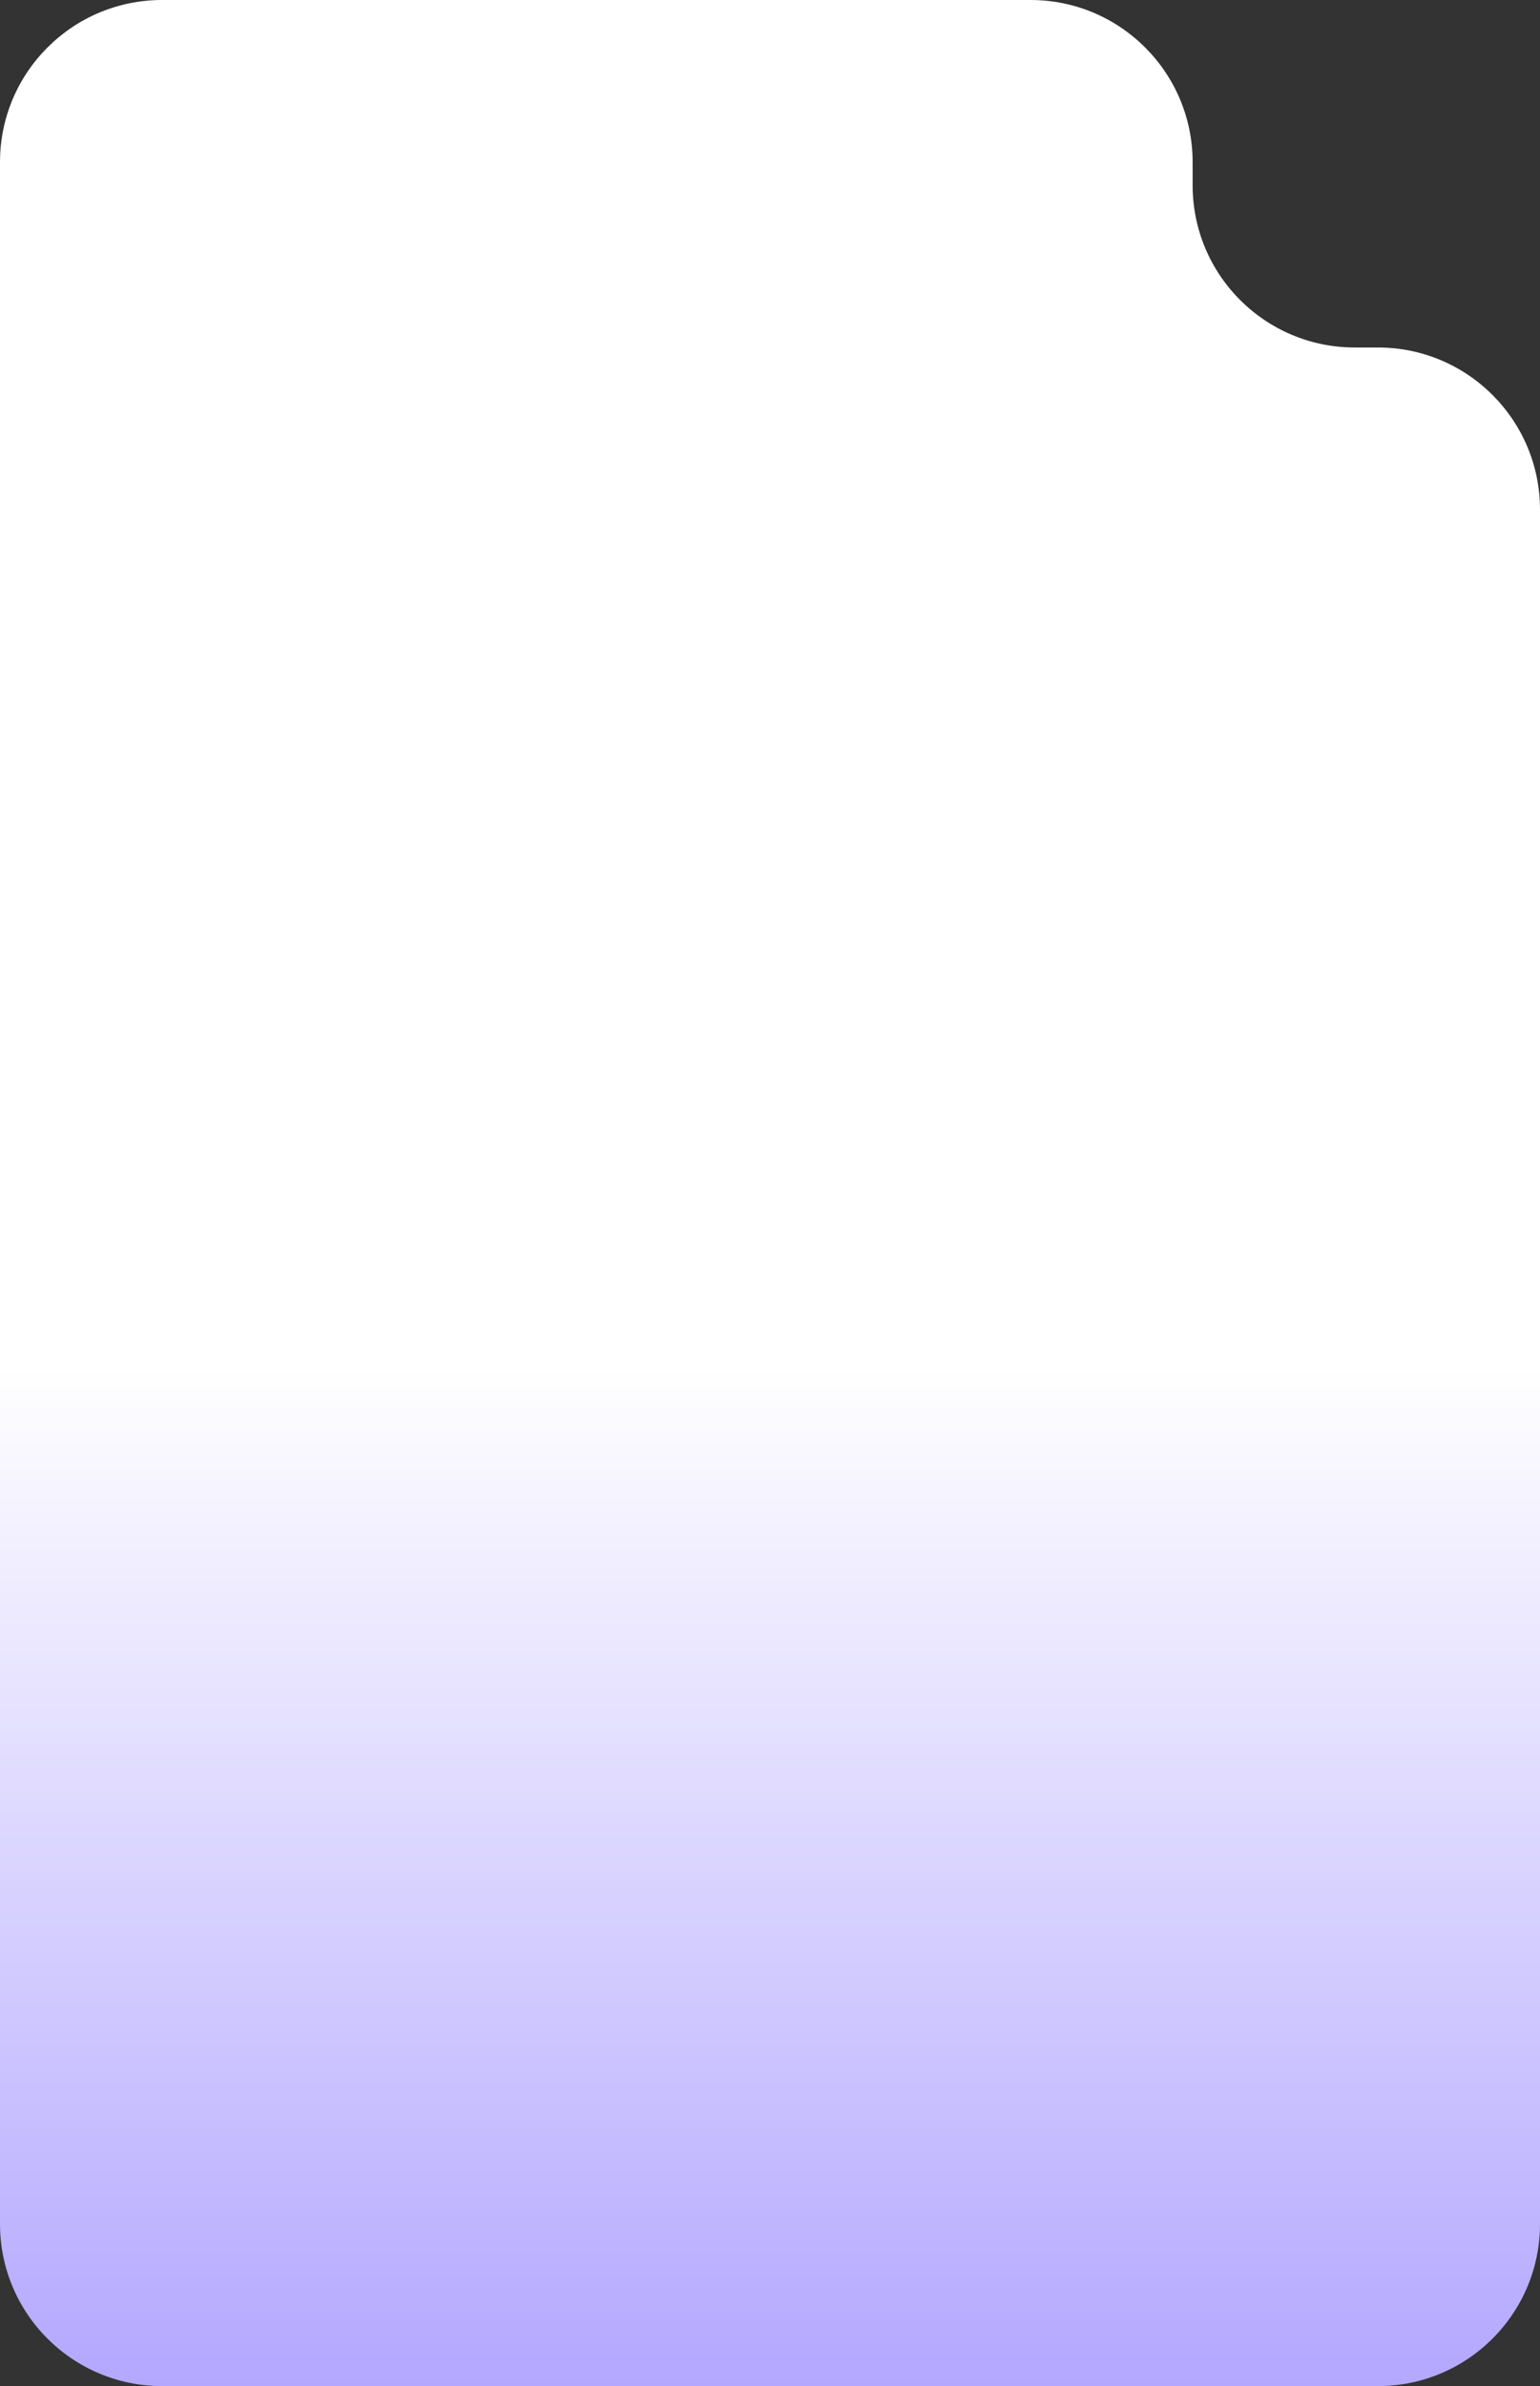 <?xml version="1.0" encoding="UTF-8"?> <svg xmlns="http://www.w3.org/2000/svg" width="266" height="412" viewBox="0 0 266 412" fill="none"><rect x="0" y="0" width="266" height="412" fill="#333333" stroke="none"/><path fill-rule="evenodd" clip-rule="evenodd" d="M266 384C266 399.464 253.464 412 238 412L181 412L28 412C12.536 412 -1.09594e-06 399.464 -2.44784e-06 384L-3.35703e-05 28C-3.49222e-05 12.536 12.536 1.35981e-05 28 1.22462e-05L178 -8.67202e-07C193.464 -2.21911e-06 206 12.536 206 28L206 32C206 47.464 218.536 60 234 60L238 60C253.464 60 266 72.536 266 88L266 384Z" fill="url(#paint0_linear_7948_384)"></path><defs><linearGradient id="paint0_linear_7948_384" x1="179" y1="412" x2="179" y2="-0.716" gradientUnits="userSpaceOnUse"><stop stop-color="#B3A7FF"></stop><stop offset="0.426" stop-color="white"></stop></linearGradient></defs></svg> 